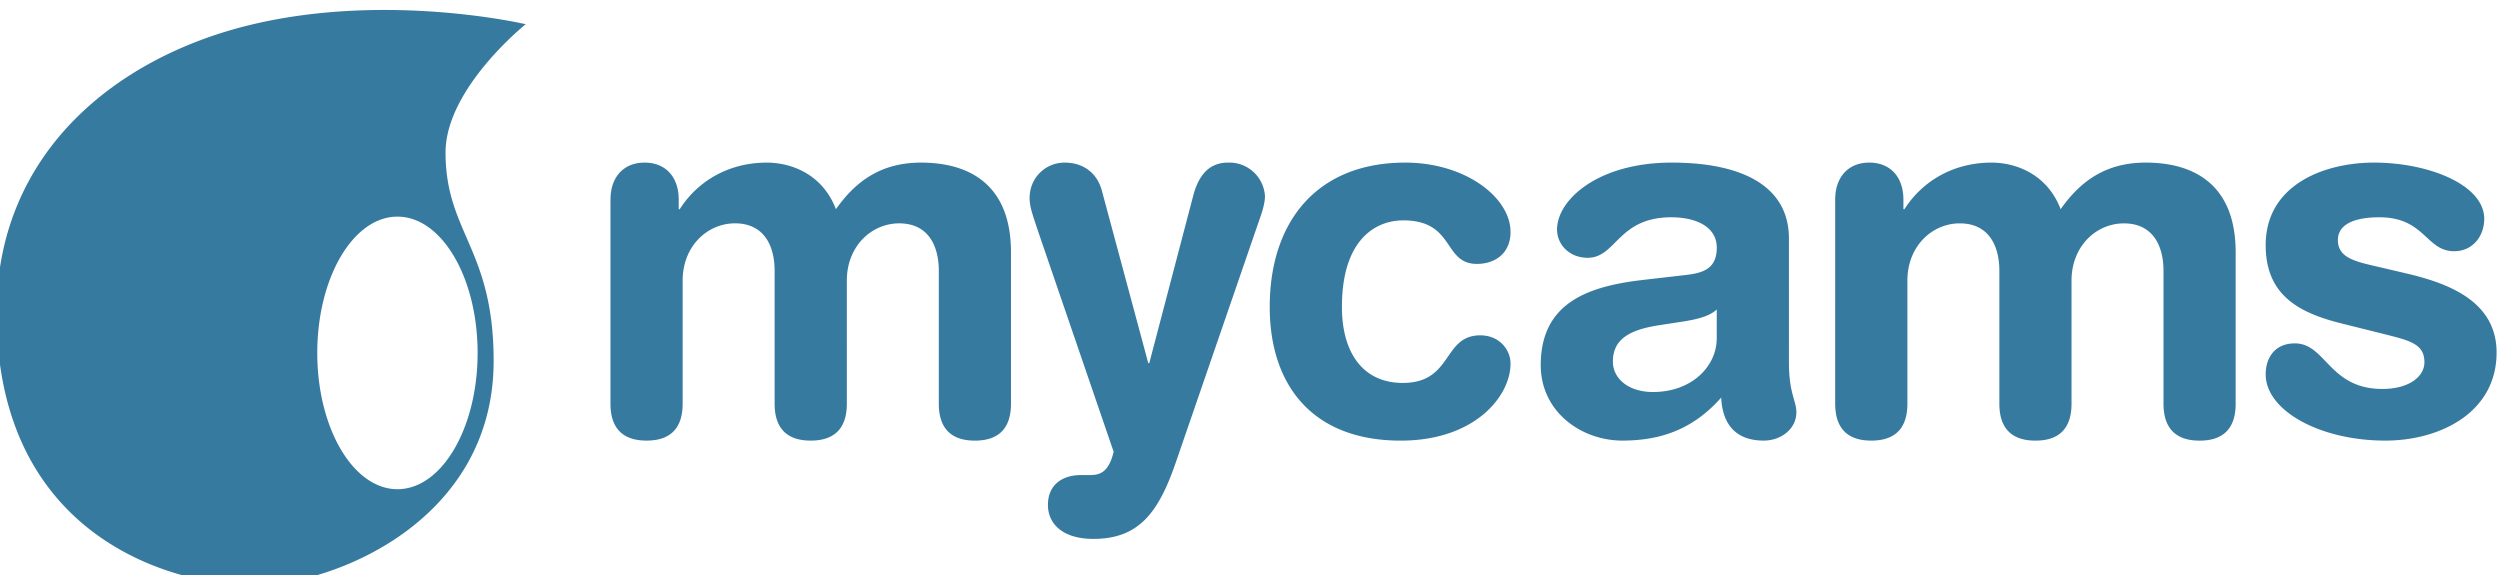 <?xml version="1.0" encoding="UTF-8"?> <svg xmlns="http://www.w3.org/2000/svg" xml:space="preserve" width="280" height="64.45"><path fill="#377AA0" d="M68.375 22.352c0-2.496 1.442-4.139 3.823-4.139 2.381 0 3.819 1.645 3.819 4.139v1.079h.111c2.105-3.29 5.649-5.218 9.748-5.218 2.768 0 6.256 1.305 7.75 5.218 2.271-3.233 5.151-5.218 9.526-5.218 5.593 0 10.079 2.609 10.079 10.04v16.959c0 2.214-.886 4.138-4.042 4.138-3.157 0-4.042-1.924-4.042-4.138V30.349c0-2.949-1.276-5.333-4.433-5.333-3.101 0-5.868 2.552-5.868 6.412V45.21c0 2.212-.889 4.138-4.046 4.138s-4.042-1.926-4.042-4.138V30.348c0-2.949-1.274-5.334-4.43-5.334-3.101 0-5.871 2.553-5.871 6.413v13.782c0 2.212-.884 4.138-4.041 4.138-3.158 0-4.044-1.926-4.044-4.138V22.352h.003zm55.027-1.022c-.499-1.87-1.996-3.118-4.153-3.118-2.16 0-3.933 1.702-3.933 3.97 0 .965.332 1.871.996 3.857l8.416 24.559c-.606 2.556-1.77 2.61-2.822 2.61h-.831c-2.159 0-3.708 1.134-3.708 3.347 0 1.984 1.494 3.801 5.092 3.801 5.097 0 7.31-2.95 9.249-8.621l9.359-27.171c.388-1.075.608-1.927.608-2.609a3.991 3.991 0 0 0-4.153-3.742c-2.218 0-3.322 1.587-3.876 3.686l-4.928 18.774h-.112l-5.204-19.343zm33.981-3.118c-9.912 0-15.174 6.637-15.174 16.165 0 8.68 4.705 14.974 14.675 14.974 8.307 0 12.295-4.986 12.295-8.619 0-1.645-1.329-3.174-3.379-3.174-4.261 0-3.045 5.33-8.694 5.33-4.43 0-6.811-3.348-6.811-8.508 0-7.489 3.713-9.697 6.869-9.697 5.813 0 4.428 4.875 8.248 4.875 2.048 0 3.767-1.193 3.767-3.573 0-3.859-5.039-7.773-11.796-7.773m42.976 8.506c0-5.955-5.369-8.506-13.125-8.506-8.307 0-12.846 4.196-12.846 7.486 0 1.701 1.383 3.175 3.433 3.175 3.211 0 3.376-4.536 9.36-4.536 2.714 0 5.096 1.02 5.096 3.404 0 2.381-1.552 2.837-3.489 3.062l-4.927.567c-6.206.736-11.299 2.665-11.299 9.528 0 5.222 4.538 8.449 9.136 8.449 4.264 0 7.919-1.242 11.076-4.819.109 2.553 1.274 4.819 4.762 4.819 1.94 0 3.656-1.302 3.656-3.175 0-1.302-.833-2.1-.833-5.557V26.718zm-8.085 11.178c0 3.061-2.714 6.009-7.146 6.009-2.769 0-4.486-1.529-4.486-3.401 0-2.495 1.831-3.569 5.206-4.083l2.937-.453c.941-.171 2.602-.452 3.489-1.306v3.234zm13.267 7.315c0 2.214.887 4.138 4.044 4.138 3.156 0 4.043-1.924 4.043-4.138V31.429c0-3.859 2.767-6.412 5.868-6.412 3.157 0 4.432 2.384 4.432 5.333v14.862c0 2.212.886 4.138 4.044 4.138 3.156 0 4.039-1.926 4.039-4.138V31.431c0-3.859 2.767-6.412 5.87-6.412 3.156 0 4.432 2.385 4.432 5.333v14.862c0 2.214.886 4.138 4.042 4.138 3.158 0 4.039-1.924 4.039-4.138V28.252c0-7.431-4.486-10.04-10.076-10.04-4.375 0-7.255 1.984-9.525 5.218-1.498-3.913-4.983-5.218-7.754-5.218-4.097 0-7.641 1.931-9.745 5.218h-.112v-1.079c0-2.496-1.439-4.139-3.82-4.139-2.379 0-3.822 1.645-3.822 4.139V45.21h.001zm60.341-26.999c-5.593 0-12.127 2.497-12.127 9.246 0 5.556 3.654 7.544 8.366 8.736l4.76 1.188c2.881.736 4.653 1.077 4.653 3.176 0 1.701-1.83 3.005-4.708 3.005-5.98 0-6.312-5.104-9.803-5.104-2.27 0-3.267 1.643-3.267 3.461 0 4.083 6.092 7.428 13.401 7.428 6.093 0 12.46-3.115 12.46-9.865 0-5.786-5.482-7.771-10.078-8.85l-3.378-.794c-2.493-.566-4.319-1.019-4.319-2.95 0-1.758 1.829-2.552 4.65-2.552 5.095 0 5.209 3.8 8.365 3.8 2.101 0 3.376-1.701 3.376-3.63 0-3.798-6.203-6.295-12.351-6.295M58.879 2.712s-8.978 7.182-8.978 14.367c0 8.978 5.387 10.774 5.387 23.346 0 17.955-17.958 25.139-26.937 25.139-8.98 0-28.733-5.387-28.733-30.528 0-17.958 13.469-28.732 28.733-32.324s30.528 0 30.528 0m-5.386 36.815c0-8.43-4.021-15.265-8.978-15.265-4.959 0-8.98 6.835-8.98 15.265 0 8.429 4.021 15.263 8.98 15.263 4.956 0 8.978-6.834 8.978-15.263"></path></svg> 